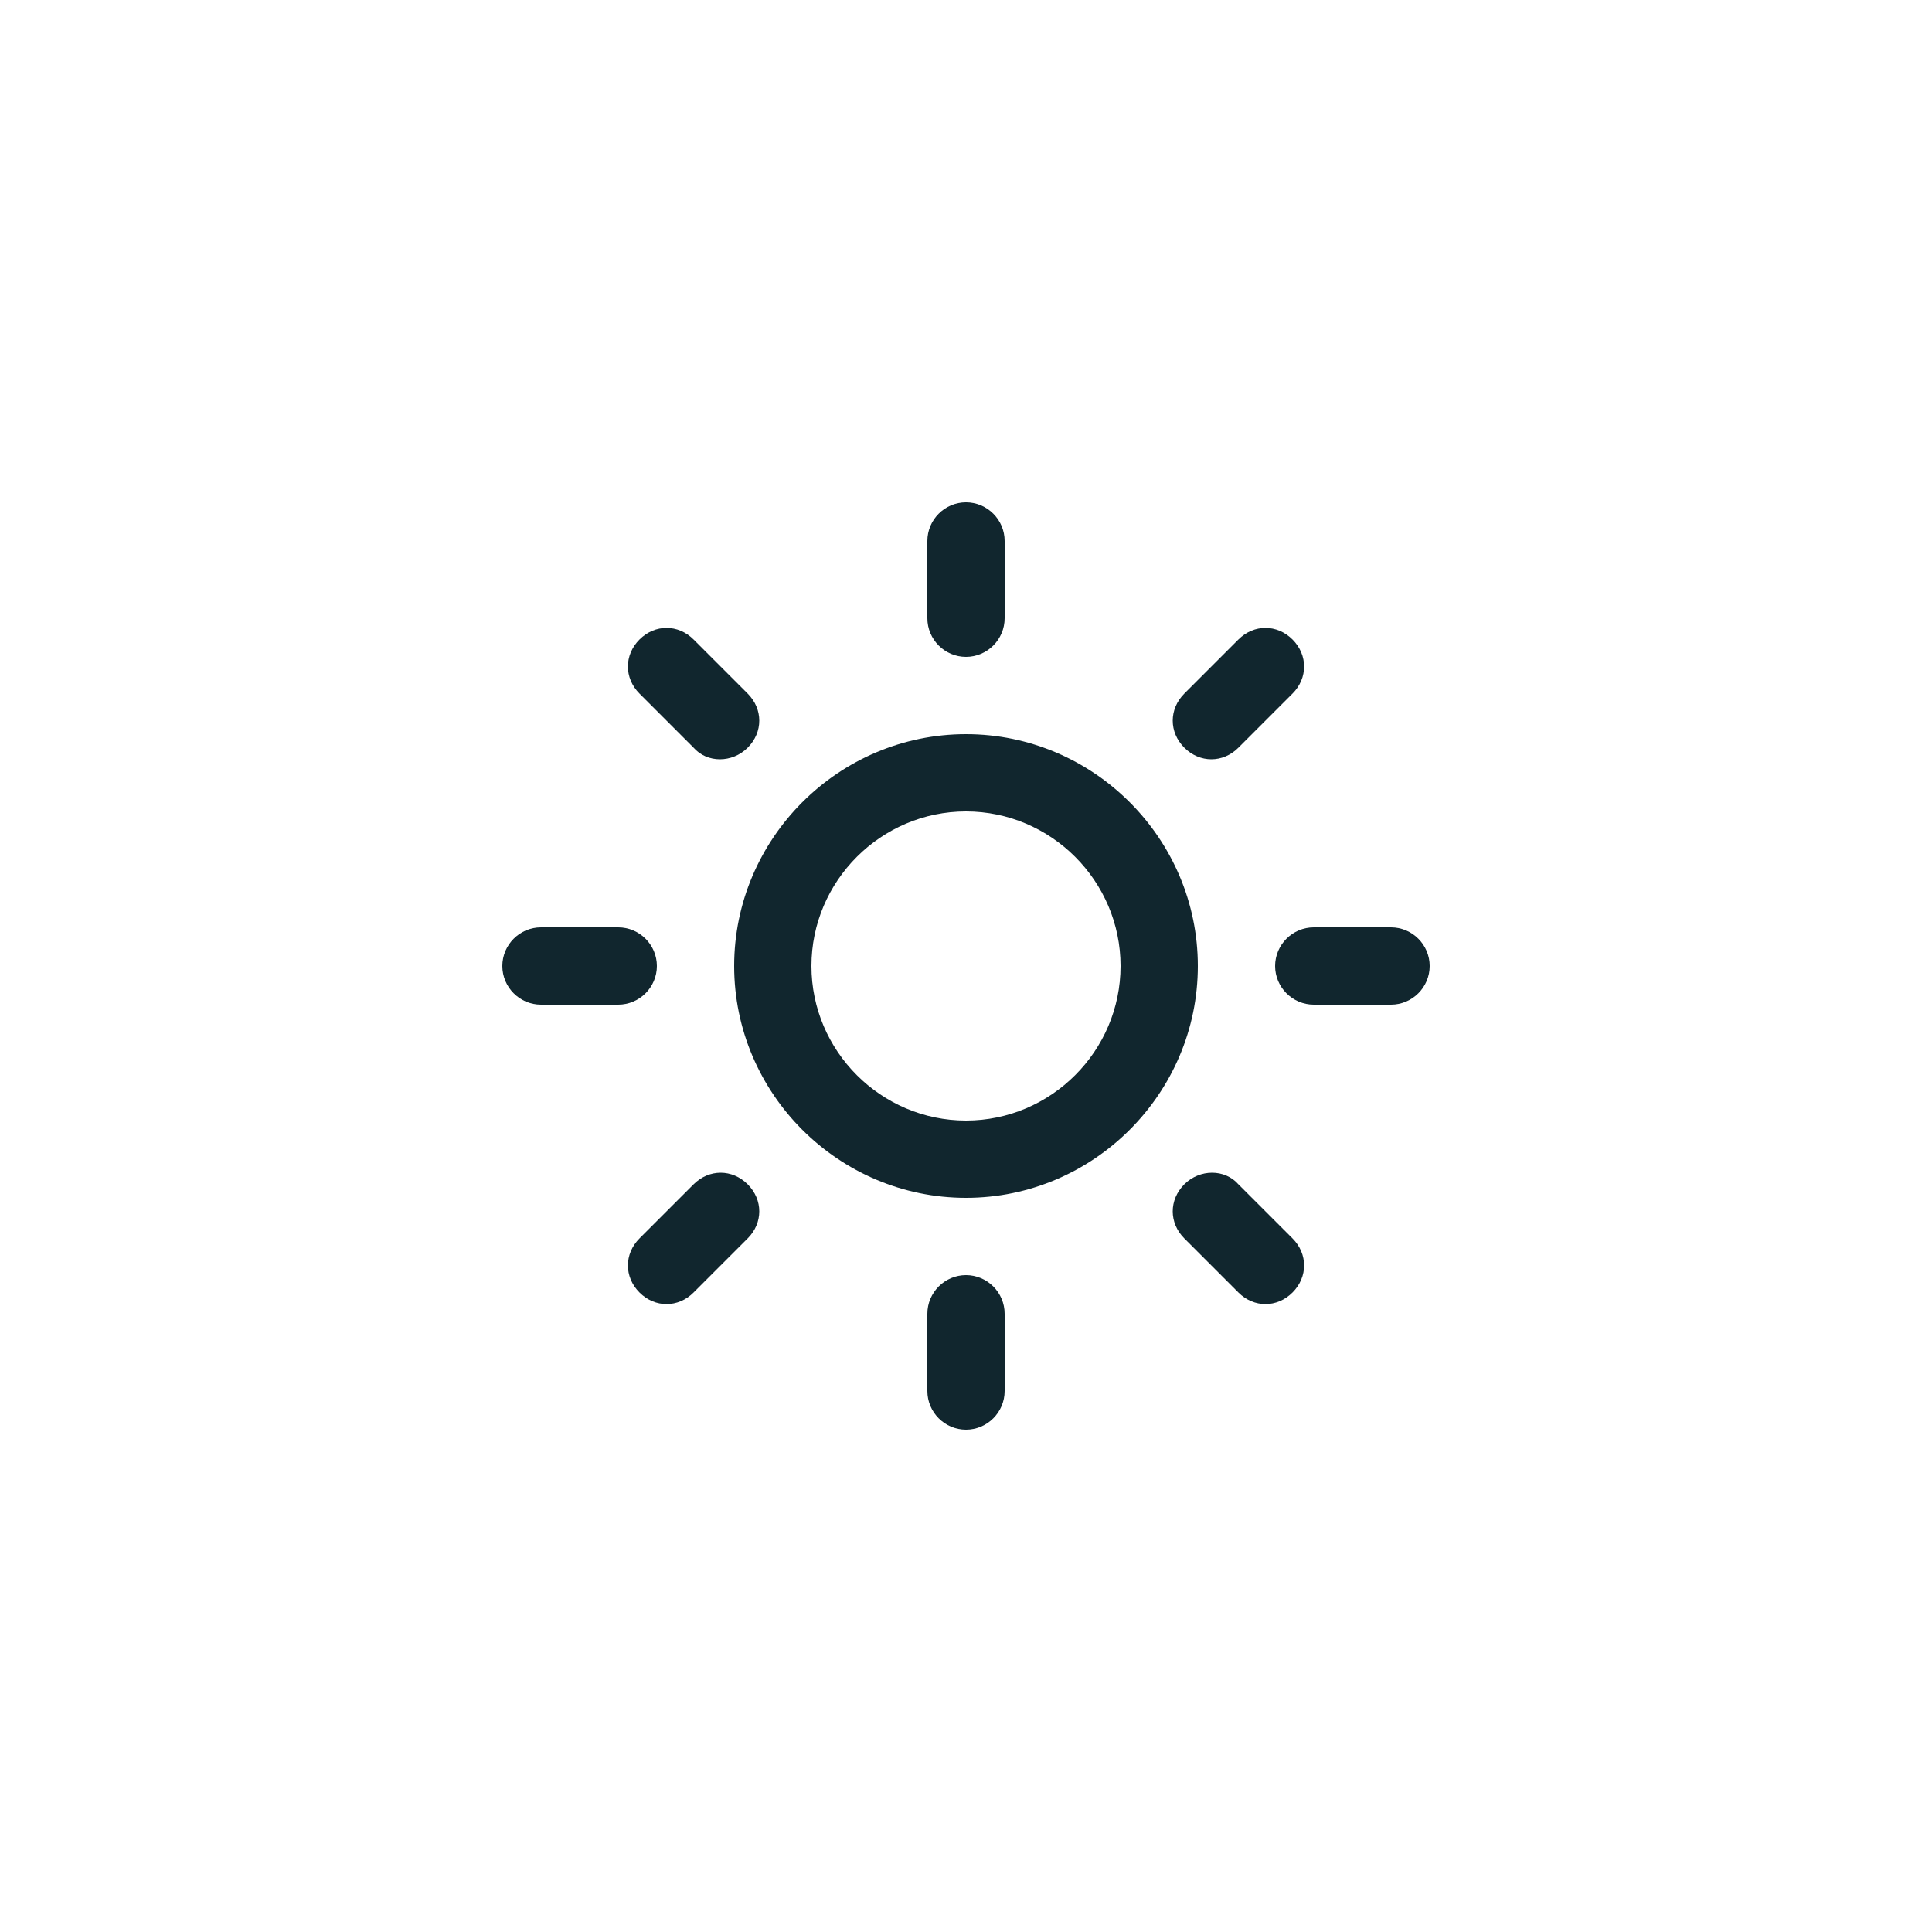 <svg xmlns="http://www.w3.org/2000/svg" viewBox="-429 231 100 100"><path fill="#11262E" d="M-357 283h-4c-1.1 0-2-.9-2-2s.9-2 2-2h4c1.1 0 2 .9 2 2s-.9 2-2 2zm-7.9-13.3c-.8.8-2 .8-2.8 0-.8-.8-.8-2 0-2.8l2.8-2.8c.8-.8 2-.8 2.8 0 .8.8.8 2 0 2.8l-2.8 2.8zM-379 293c-6.6 0-12-5.4-12-12s5.4-12 12-12 12 5.4 12 12-5.4 12-12 12zm0-20c-4.4 0-8 3.6-8 8s3.6 8 8 8 8-3.6 8-8-3.6-8-8-8zm0-8c-1.1 0-2-.9-2-2v-4c0-1.1.9-2 2-2s2 .9 2 2v4c0 1.1-.9 2-2 2zm-14.1 4.7l-2.8-2.8c-.8-.8-.8-2 0-2.8.8-.8 2-.8 2.8 0l2.8 2.8c.8.8.8 2 0 2.8-.8.8-2.1.8-2.8 0zM-395 281c0 1.1-.9 2-2 2h-4c-1.1 0-2-.9-2-2s.9-2 2-2h4c1.1 0 2 .9 2 2zm1.9 11.3c.8-.8 2-.8 2.8 0 .8.8.8 2 0 2.8l-2.8 2.8c-.8.8-2 .8-2.8 0-.8-.8-.8-2 0-2.8l2.8-2.8zm14.1 4.7c1.1 0 2 .9 2 2v4c0 1.1-.9 2-2 2s-2-.9-2-2v-4c0-1.1.9-2 2-2zm14.1-4.7l2.8 2.8c.8.8.8 2 0 2.8-.8.8-2 .8-2.8 0l-2.8-2.8c-.8-.8-.8-2 0-2.8.8-.8 2.1-.8 2.8 0z"/></svg>